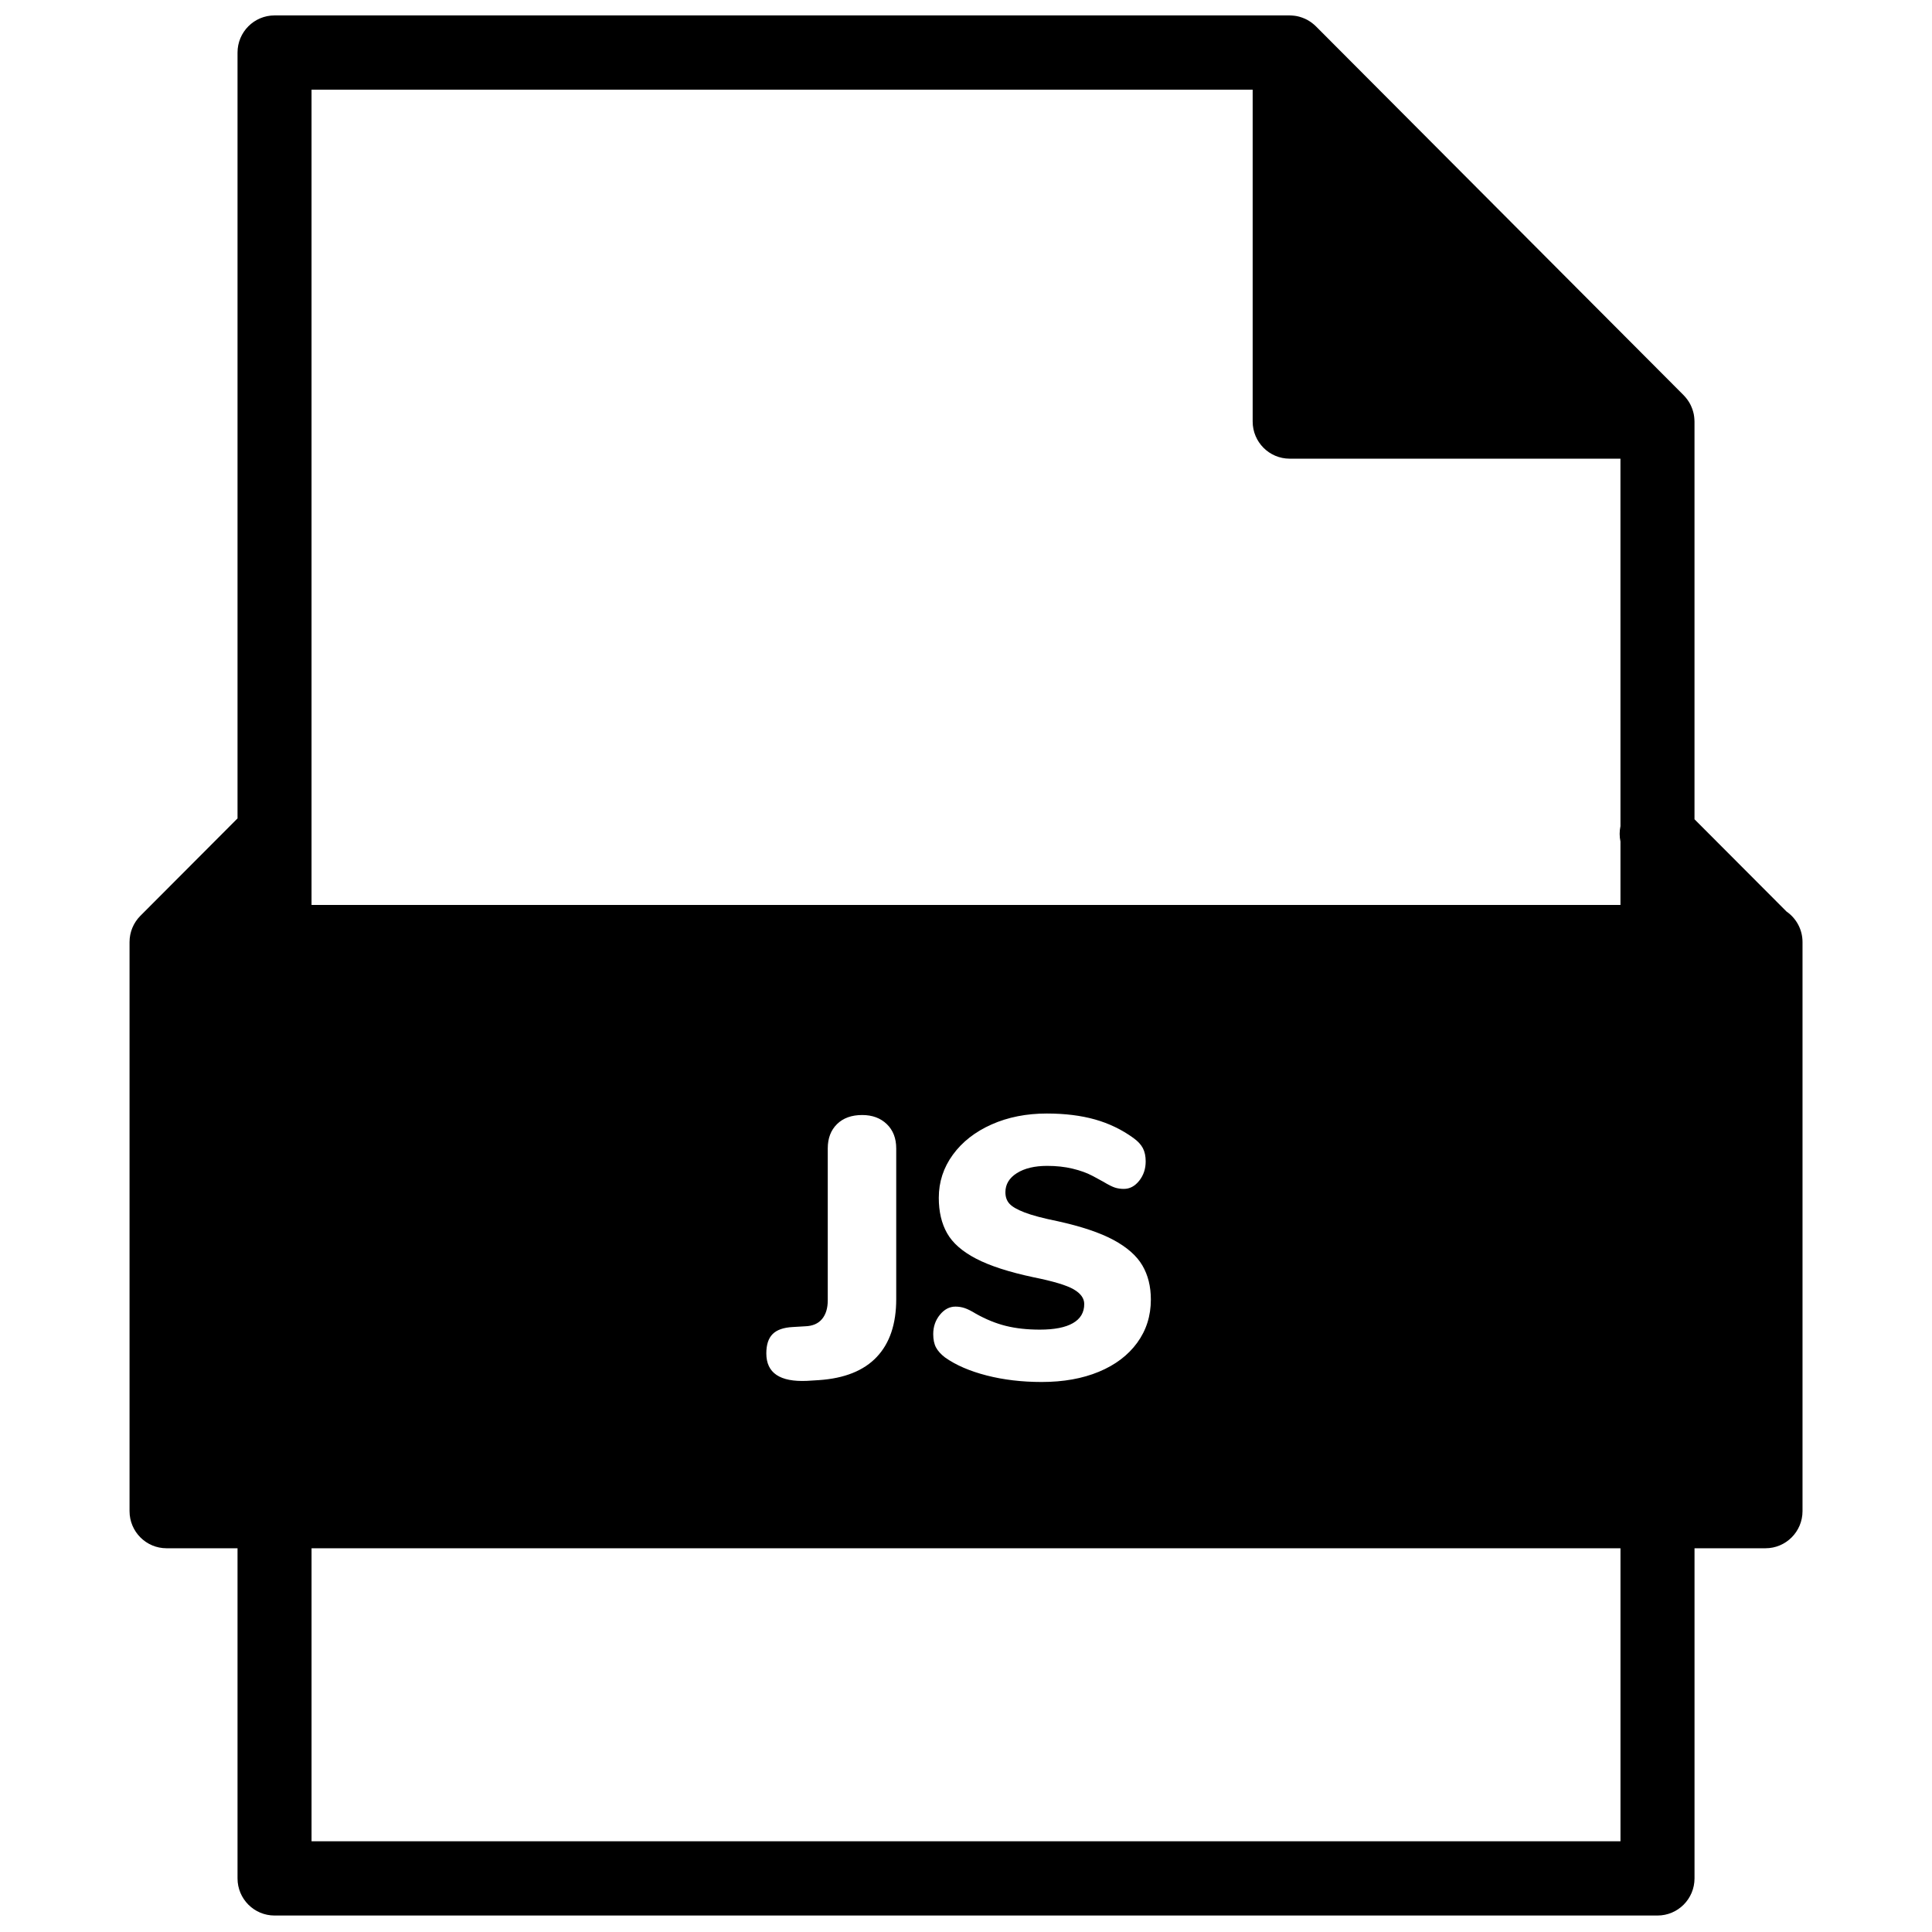 <?xml version="1.0" encoding="UTF-8"?>
<!-- Uploaded to: SVG Repo, www.svgrepo.com, Generator: SVG Repo Mixer Tools -->
<svg width="800px" height="800px" version="1.1" viewBox="144 144 512 512" xmlns="http://www.w3.org/2000/svg">
 <defs>
  <clipPath id="a">
   <path d="m178 148.09h444v503.81h-444z"/>
  </clipPath>
 </defs>
 <g clip-path="url(#a)">
  <path d="m573.44 362.93c-0.285 1.348-0.285 2.738 0 4.086v16.809h-346.88v-216.05h249.41v87.938c0 5.434 4.394 9.84 9.809 9.84h87.656zm-144.9 122.76c-1.863-1.082-5.41-2.148-10.641-3.199-6.473-1.375-11.543-3.016-15.203-4.918-3.664-1.902-6.231-4.148-7.699-6.742-1.473-2.59-2.207-5.723-2.207-9.395 0-4.199 1.238-8.004 3.727-11.418 2.484-3.41 5.898-6.082 10.25-8.02 4.348-1.934 9.234-2.902 14.664-2.902 4.773 0 9.023 0.527 12.75 1.574 3.727 1.051 7.129 2.691 10.203 4.922 1.176 0.852 2.012 1.754 2.5 2.707 0.492 0.949 0.734 2.113 0.734 3.492 0 1.965-0.57 3.672-1.715 5.117-1.145 1.441-2.5 2.164-4.07 2.164-0.852 0-1.637-0.113-2.356-0.344s-1.734-0.738-3.039-1.527c-0.328-0.195-1.262-0.703-2.797-1.523-1.535-0.82-3.336-1.477-5.394-1.969-2.059-0.492-4.301-0.738-6.719-0.738-3.336 0-6.016 0.641-8.043 1.918-2.027 1.281-3.043 2.969-3.043 5.07 0 1.246 0.359 2.262 1.082 3.047 0.719 0.789 2.059 1.559 4.019 2.312 1.961 0.758 4.871 1.527 8.73 2.312 6.277 1.379 11.215 3.035 14.812 4.969 3.594 1.938 6.144 4.184 7.648 6.742s2.258 5.578 2.258 9.055c0 4.328-1.211 8.148-3.629 11.461-2.422 3.316-5.805 5.875-10.152 7.676-4.352 1.805-9.402 2.707-15.156 2.707-5.231 0-10.086-0.574-14.566-1.723-4.477-1.148-8.156-2.738-11.035-4.773-1.109-0.852-1.91-1.734-2.402-2.656-0.488-0.918-0.734-2.098-0.734-3.543 0-1.969 0.59-3.672 1.766-5.113 1.176-1.445 2.551-2.168 4.121-2.168 0.848 0 1.664 0.133 2.449 0.395 0.785 0.262 1.766 0.754 2.945 1.477 2.68 1.508 5.344 2.594 7.992 3.246 2.648 0.656 5.641 0.984 8.977 0.984 3.859 0 6.781-0.574 8.777-1.723 1.996-1.145 2.992-2.836 2.992-5.066 0-1.508-0.93-2.805-2.797-3.887zm-81.457 16.973c0-2.297 0.555-4 1.668-5.117 1.109-1.113 2.875-1.738 5.293-1.867l3.336-0.199c1.965-0.062 3.449-0.703 4.465-1.918 1.012-1.211 1.52-2.867 1.52-4.969v-40.246c0-2.688 0.816-4.836 2.453-6.445 1.633-1.605 3.856-2.41 6.668-2.41 2.68 0 4.856 0.805 6.523 2.41 1.668 1.609 2.5 3.758 2.5 6.445v39.949c0 6.562-1.715 11.664-5.148 15.301-3.434 3.644-8.551 5.695-15.352 6.152l-3.137 0.195c-7.195 0.328-10.789-2.098-10.789-7.281zm-120.52 129.3h346.88v-77.648h-346.88zm390.93-246.35-24.434-24.496v-105.41c0-0.113-0.012-0.223-0.016-0.336-0.004-0.109-0.008-0.215-0.016-0.328-0.031-0.418-0.074-0.836-0.156-1.246v-0.012c-0.082-0.418-0.203-0.824-0.336-1.223-0.035-0.105-0.074-0.207-0.109-0.309-0.141-0.375-0.301-0.746-0.484-1.102-0.012-0.023-0.02-0.047-0.035-0.07-0.195-0.375-0.426-0.73-0.672-1.078-0.066-0.09-0.133-0.18-0.199-0.27-0.258-0.336-0.531-0.664-0.832-0.969-0.008-0.004-0.012-0.012-0.016-0.02l-97.465-97.773c-0.309-0.312-0.645-0.59-0.988-0.855-0.086-0.066-0.176-0.129-0.262-0.195-0.348-0.246-0.703-0.477-1.078-0.676-0.02-0.012-0.043-0.023-0.066-0.031-0.355-0.188-0.727-0.348-1.105-0.488-0.098-0.039-0.199-0.074-0.301-0.109-0.398-0.137-0.805-0.254-1.223-0.34h-0.004c-0.41-0.078-0.828-0.125-1.254-0.156-0.105-0.008-0.215-0.012-0.32-0.016-0.113-0.004-0.223-0.016-0.336-0.016h-269.03c-5.418 0-9.809 4.406-9.809 9.84v202.96l-25.742 25.809h-0.004c-0.227 0.23-0.441 0.473-0.648 0.723-0.094 0.113-0.176 0.234-0.262 0.352-0.105 0.141-0.211 0.277-0.309 0.422-0.094 0.141-0.18 0.289-0.266 0.434-0.074 0.129-0.156 0.258-0.23 0.391-0.078 0.148-0.145 0.301-0.215 0.453-0.066 0.141-0.137 0.277-0.195 0.418-0.062 0.148-0.109 0.297-0.164 0.445-0.055 0.156-0.113 0.309-0.16 0.465-0.047 0.148-0.078 0.301-0.117 0.453-0.039 0.16-0.082 0.316-0.117 0.48-0.035 0.18-0.055 0.359-0.082 0.535-0.02 0.141-0.043 0.277-0.059 0.418-0.031 0.32-0.047 0.648-0.047 0.973v150.81c0 5.434 4.391 9.84 9.809 9.84h18.809v87.488c0 5.434 4.391 9.84 9.809 9.84h366.5c5.418 0 9.809-4.406 9.809-9.84v-87.488h18.812c5.414 0 9.809-4.406 9.809-9.84v-150.81c0-3.336-1.66-6.277-4.188-8.055z" fill-rule="evenodd"/>
 </g>
</svg>